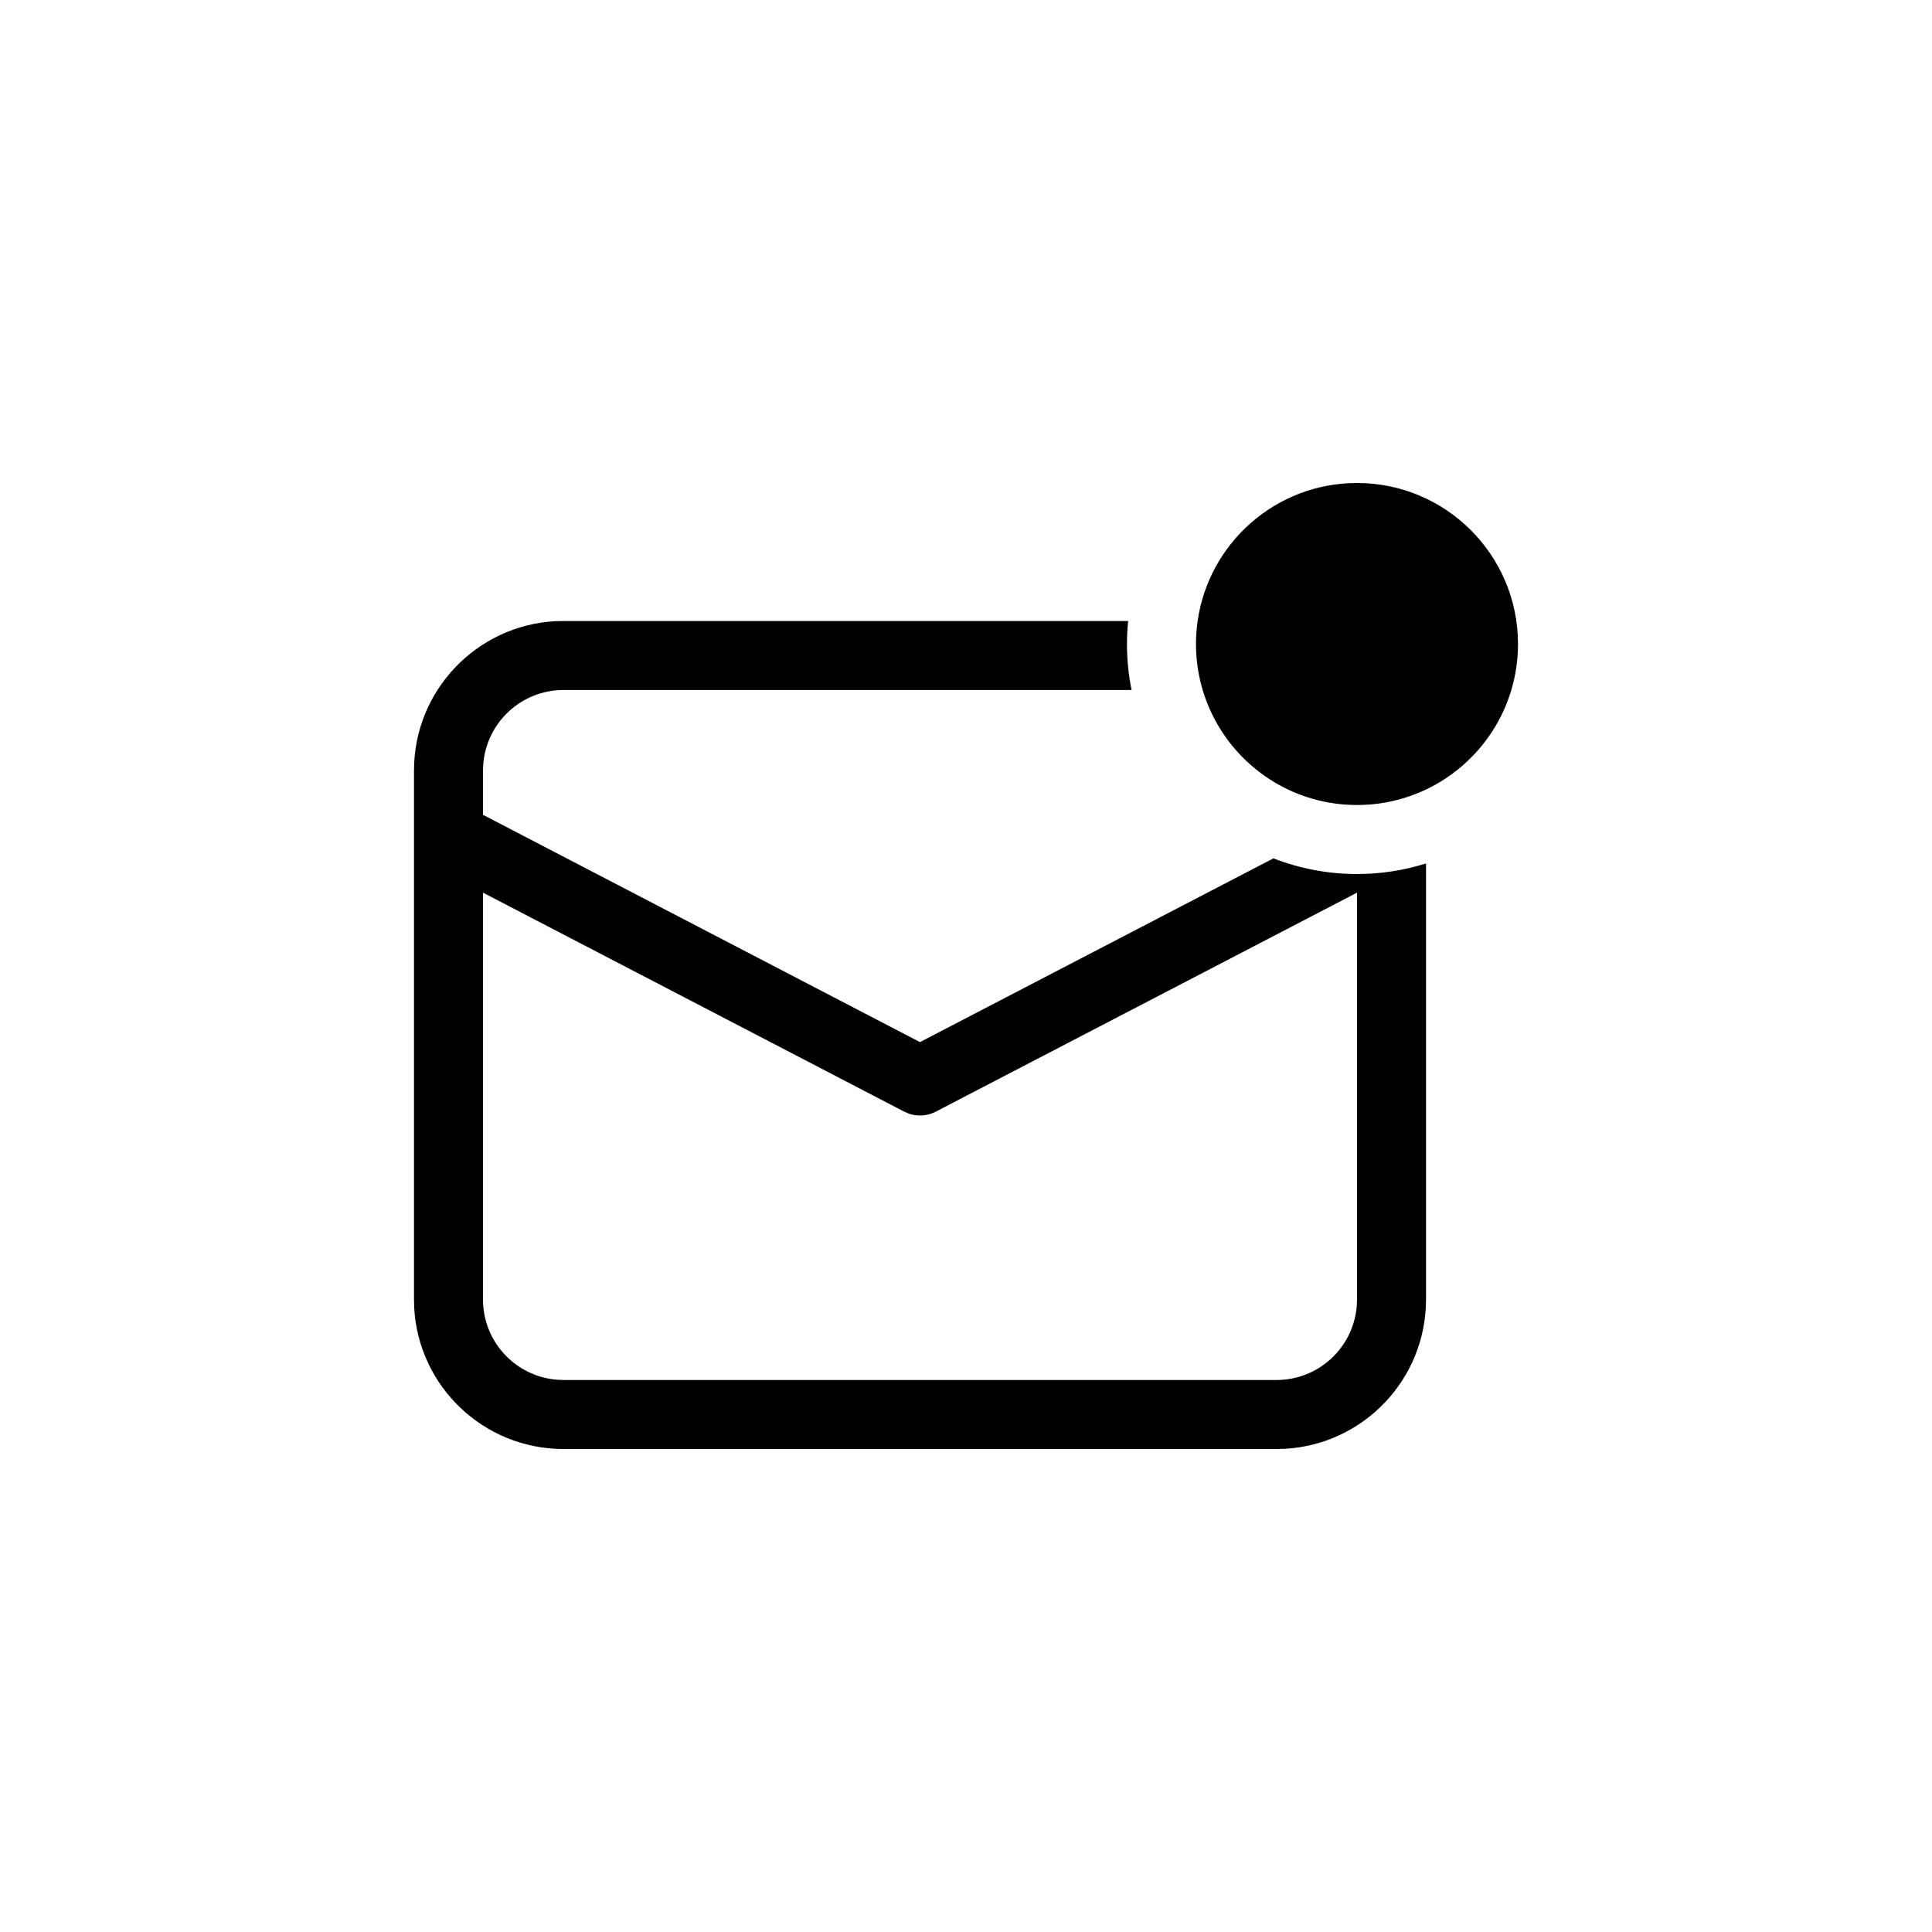 <svg xmlns="http://www.w3.org/2000/svg" fill="none" viewBox="0 0 28 28" height="28" width="28">
<path fill="currentColor" d="M20.667 11.442C21.455 11.068 22 10.264 22 9.333C22 8.045 20.955 7 19.667 7C18.491 7 17.519 7.869 17.357 9C17.357 9.002 17.356 9.005 17.356 9.007C17.341 9.114 17.333 9.223 17.333 9.333C17.333 9.565 17.367 9.789 17.43 10C17.717 10.964 18.61 11.667 19.667 11.667C20.024 11.667 20.364 11.586 20.667 11.442ZM8.167 9H16.35C16.339 9.11 16.333 9.221 16.333 9.333C16.333 9.562 16.356 9.785 16.4 10H8.167C7.555 10 7.053 10.471 7.004 11.071L7 11.167V11.809L13.333 15.103L18.455 12.44C18.831 12.586 19.239 12.667 19.667 12.667C20.015 12.667 20.351 12.613 20.667 12.514V18.833C20.667 19.989 19.762 20.933 18.623 20.997L18.5 21H8.167C7.011 21 6.067 20.096 6.003 18.956L6 18.833V11.167C6 10.011 6.904 9.067 8.044 9.003L8.167 9ZM19.667 12.937L13.564 16.11C13.444 16.173 13.304 16.183 13.177 16.142L13.103 16.11L7 12.937V18.833C7 19.445 7.471 19.948 8.071 19.996L8.167 20H18.5C19.112 20 19.614 19.529 19.663 18.929L19.667 18.833V12.937Z"></path>
</svg>